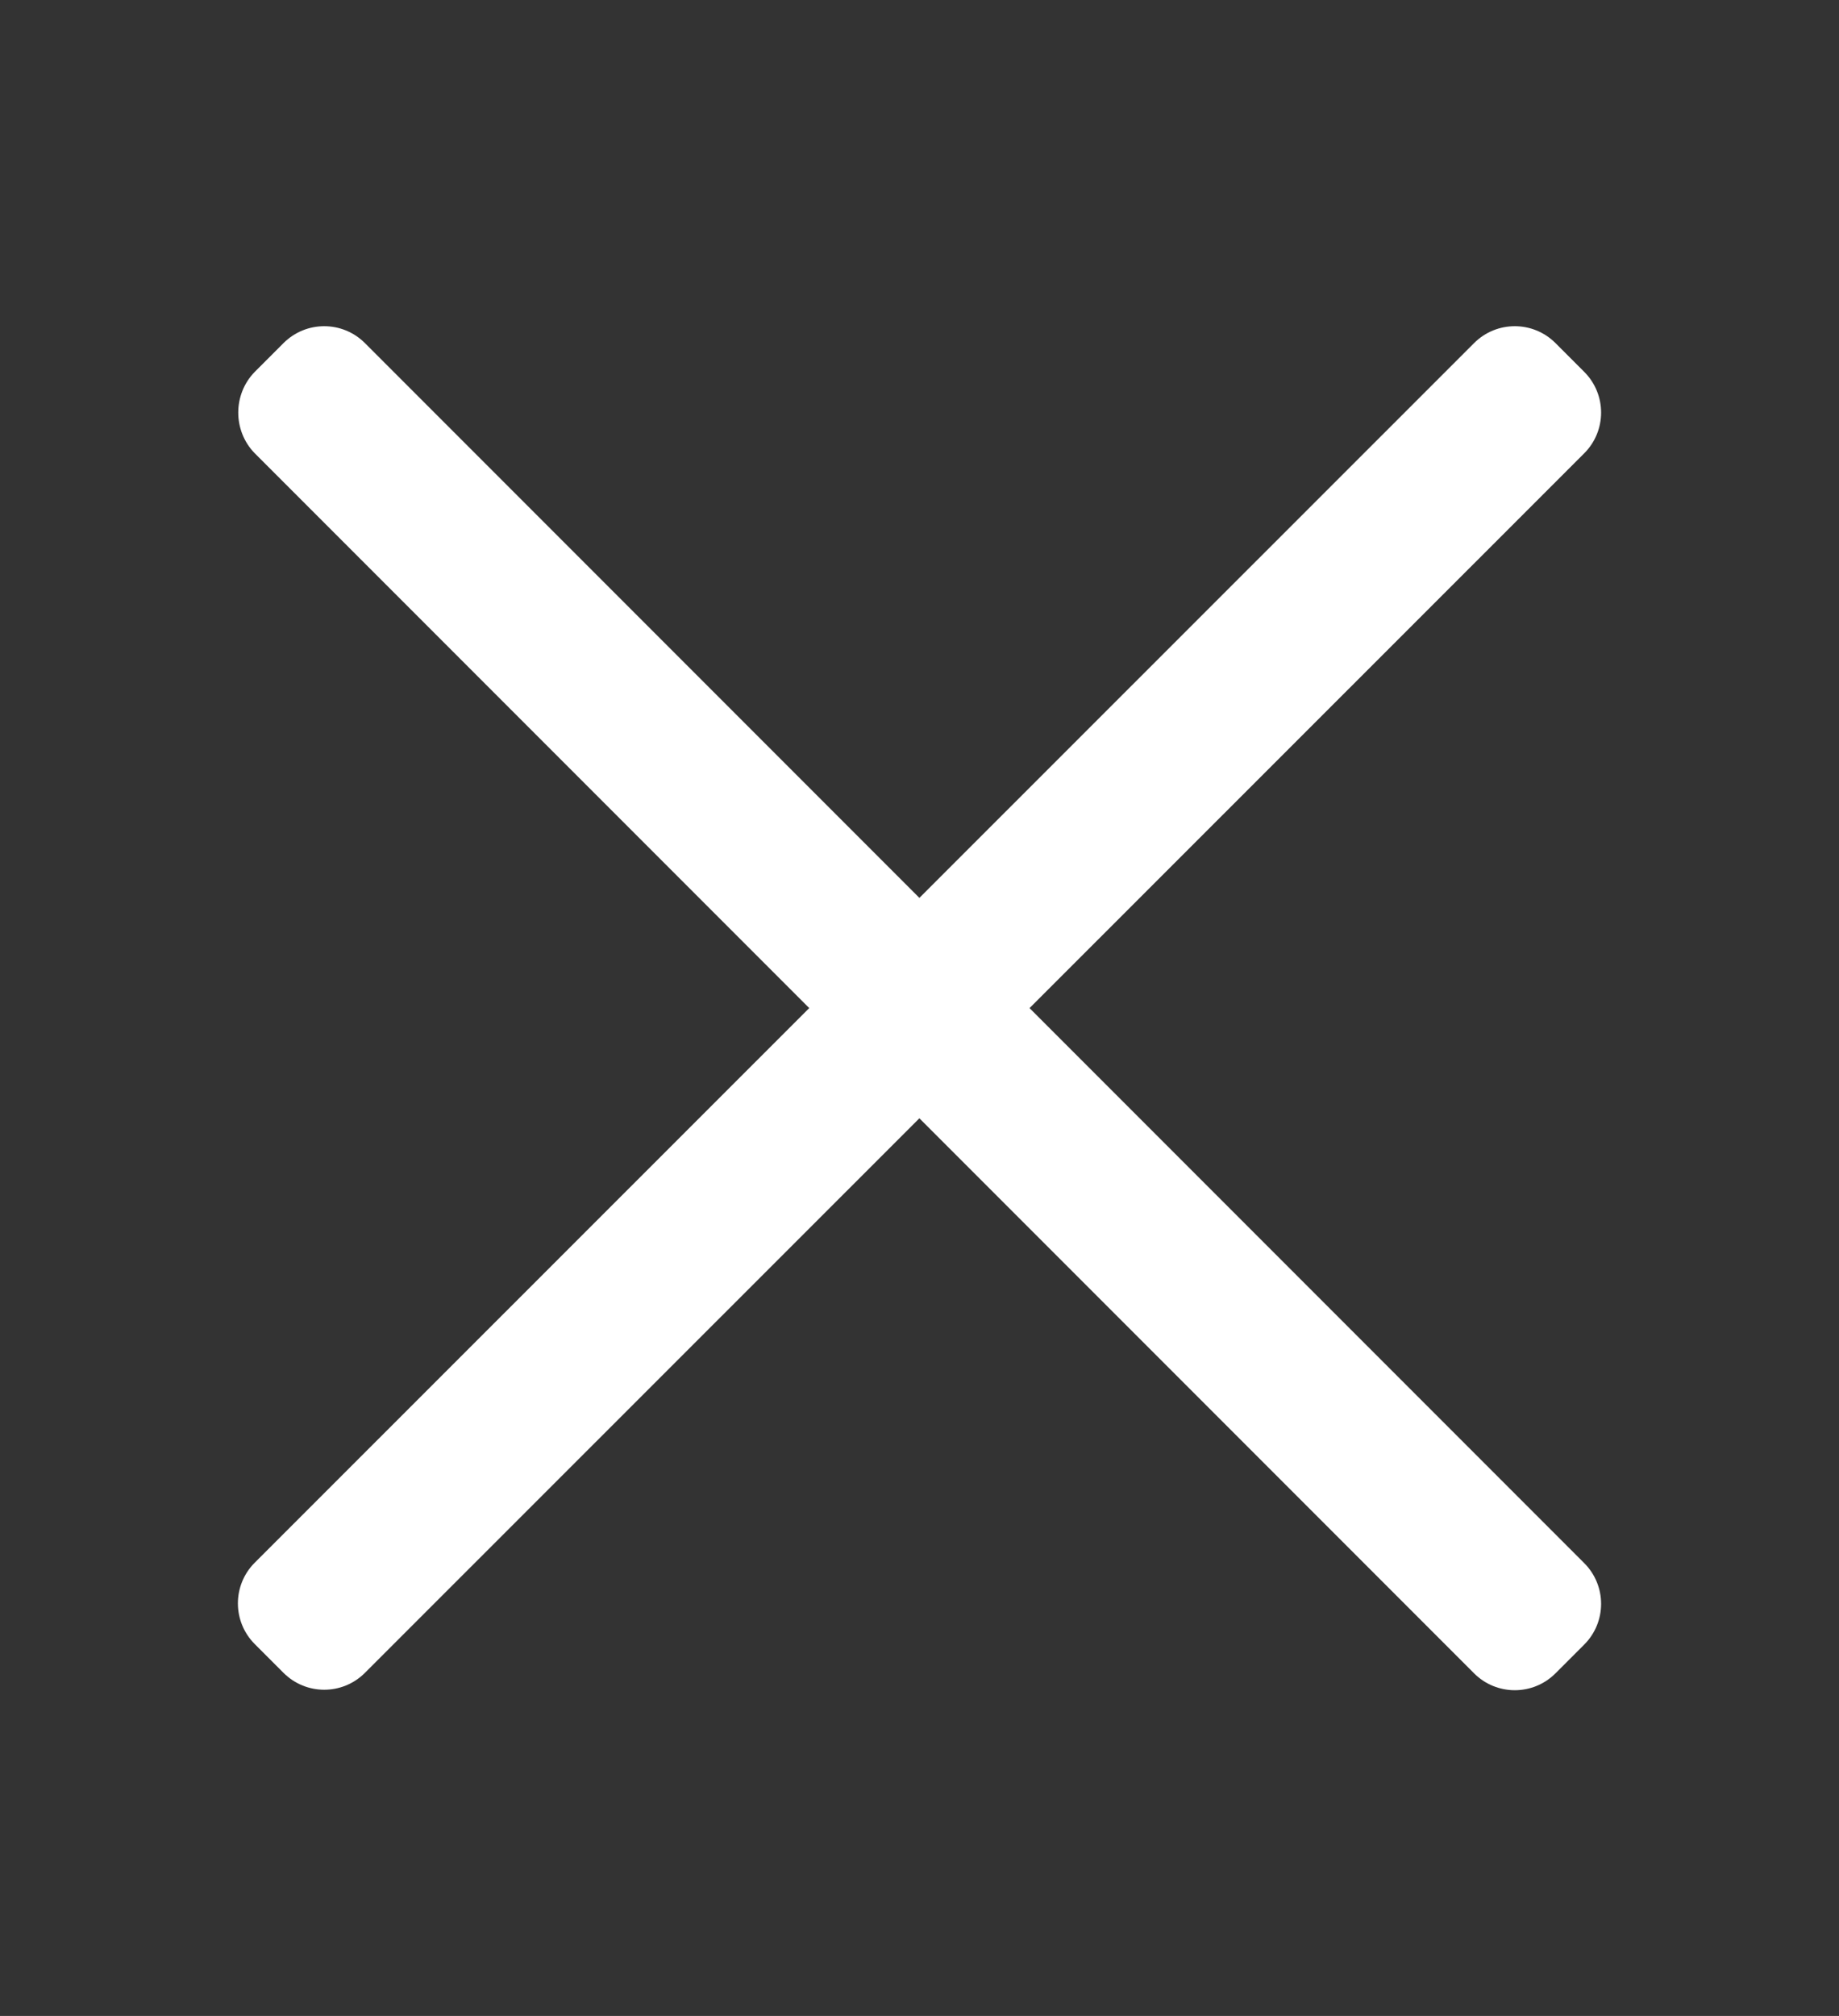 <?xml version="1.0" encoding="utf-8"?>
<!-- Generator: Adobe Illustrator 23.0.1, SVG Export Plug-In . SVG Version: 6.00 Build 0)  -->
<svg version="1.1" id="Calque_1" xmlns="http://www.w3.org/2000/svg" xmlns:xlink="http://www.w3.org/1999/xlink" x="0px" y="0px"
	 viewBox="0 0 384 420.7" style="enable-background:new 0 0 384 420.7;" xml:space="preserve">
<rect x="0" y="0" width="384" height="420.7" fill="#333333" stroke="none"/>
<style type="text/css">
	.st0{fill:#FFFFFF;}
</style>
<path class="st0" d="M603.9,214.6v-8.5c0-6.6,5.4-12,12-12h360c6.6,0,12,5.4,12,12v8.5c0,6.6-5.4,12-12,12h-360
	C609.3,226.6,603.9,221.2,603.9,214.6z"/>
<path class="st0" d="M783.8,327.9v-8.5c0-6.6,5.4-12,12-12l180.1,0c6.6,0,12,5.4,12,12v8.5c0,6.6-5.4,12-12,12l-180.1,0
	C789.2,339.9,783.8,334.5,783.8,327.9z"/>
<g>
	<path class="st0" d="M53.2,77.6l6-6c4.7-4.7,12.3-4.7,17,0l254.6,254.6c4.7,4.7,4.7,12.3,0,17l-6,6c-4.7,4.7-12.3,4.7-17,0
		L53.2,94.6C48.6,89.9,48.6,82.3,53.2,77.6z"/>
	<path class="st0" d="M324.8,71.6l6,6c4.7,4.7,4.7,12.3,0,17L76.2,349.1c-4.7,4.7-12.3,4.7-17,0l-6-6c-4.7-4.7-4.7-12.3,0-17
		L307.8,71.6C312.5,66.9,320.1,66.9,324.8,71.6z"/>
</g>
</svg>
